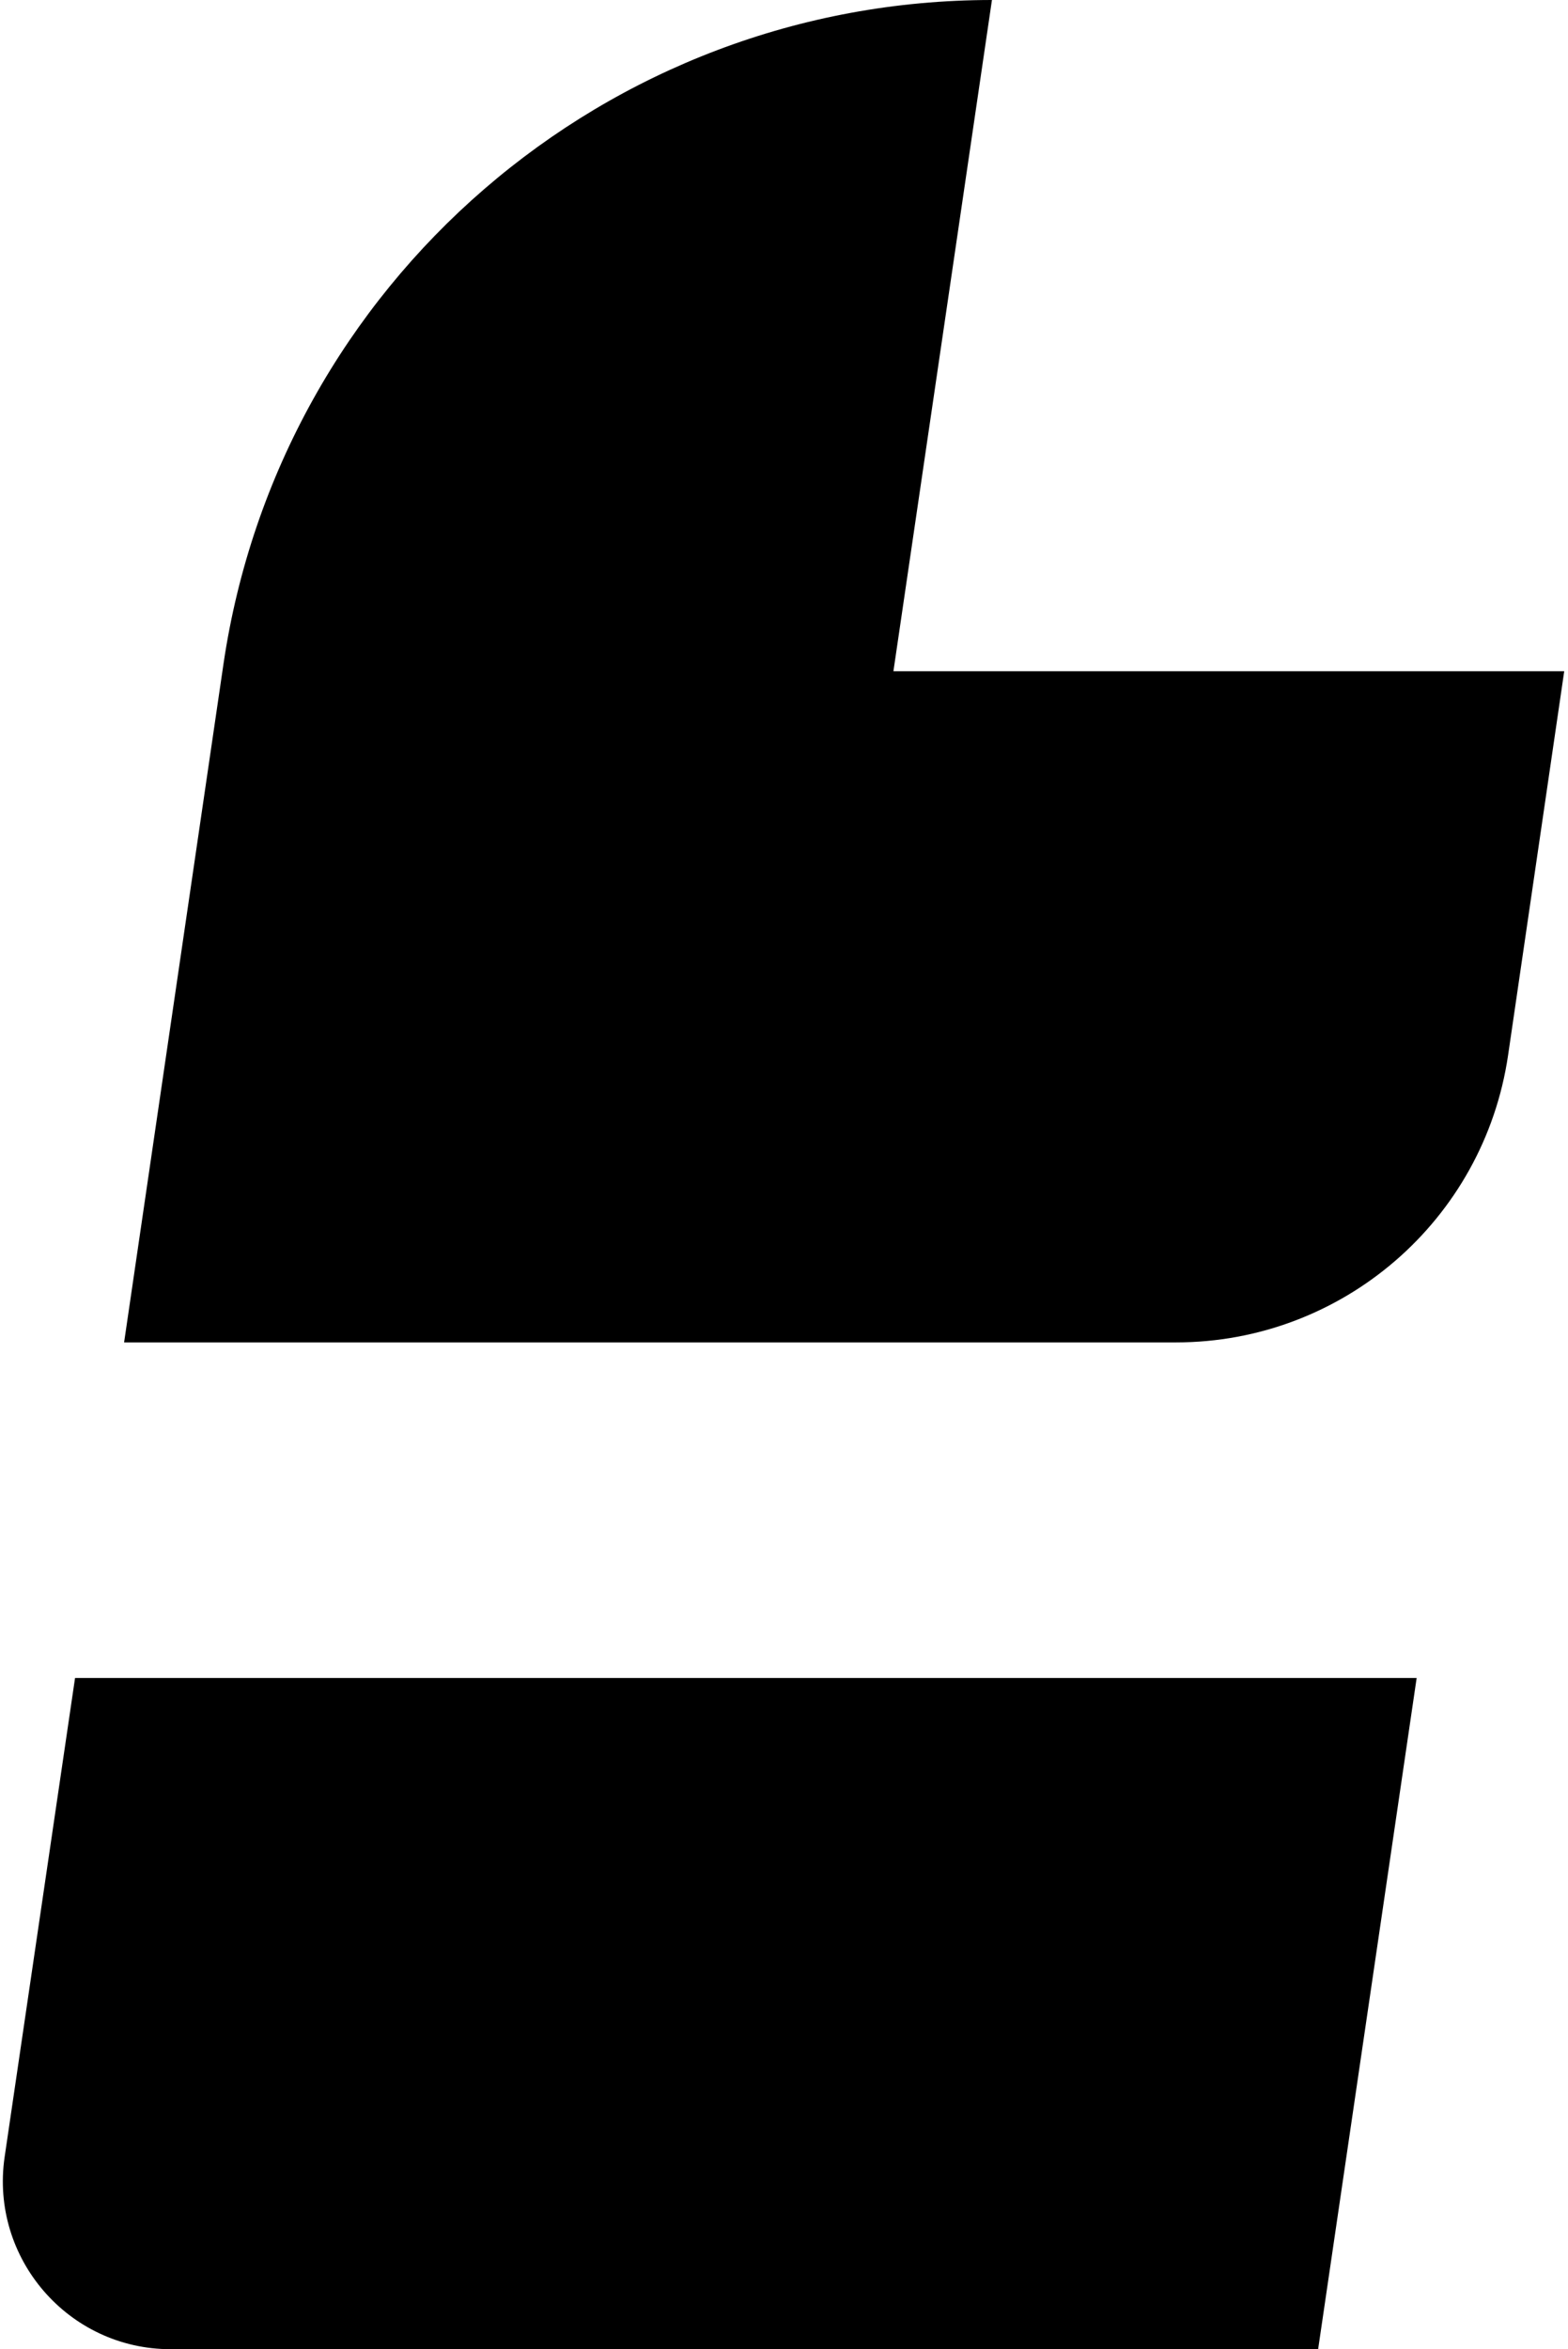 <svg version="1.2" xmlns="http://www.w3.org/2000/svg" viewBox="0 0 374 560" width="374" height="560"><style></style><path  d="m236.6 0l-23.5 160h160l-13.4 91.6c-5.8 39.3-39.5 68.4-79.2 68.4h-250.9l23.7-161.7c13.4-90.9 91.4-158.3 183.3-158.3z"/><path  d="m17.9 400l-16.8 114.2c-3.5 24.1 15.2 45.8 39.6 45.8h273.7l23.5-160z"/></svg>